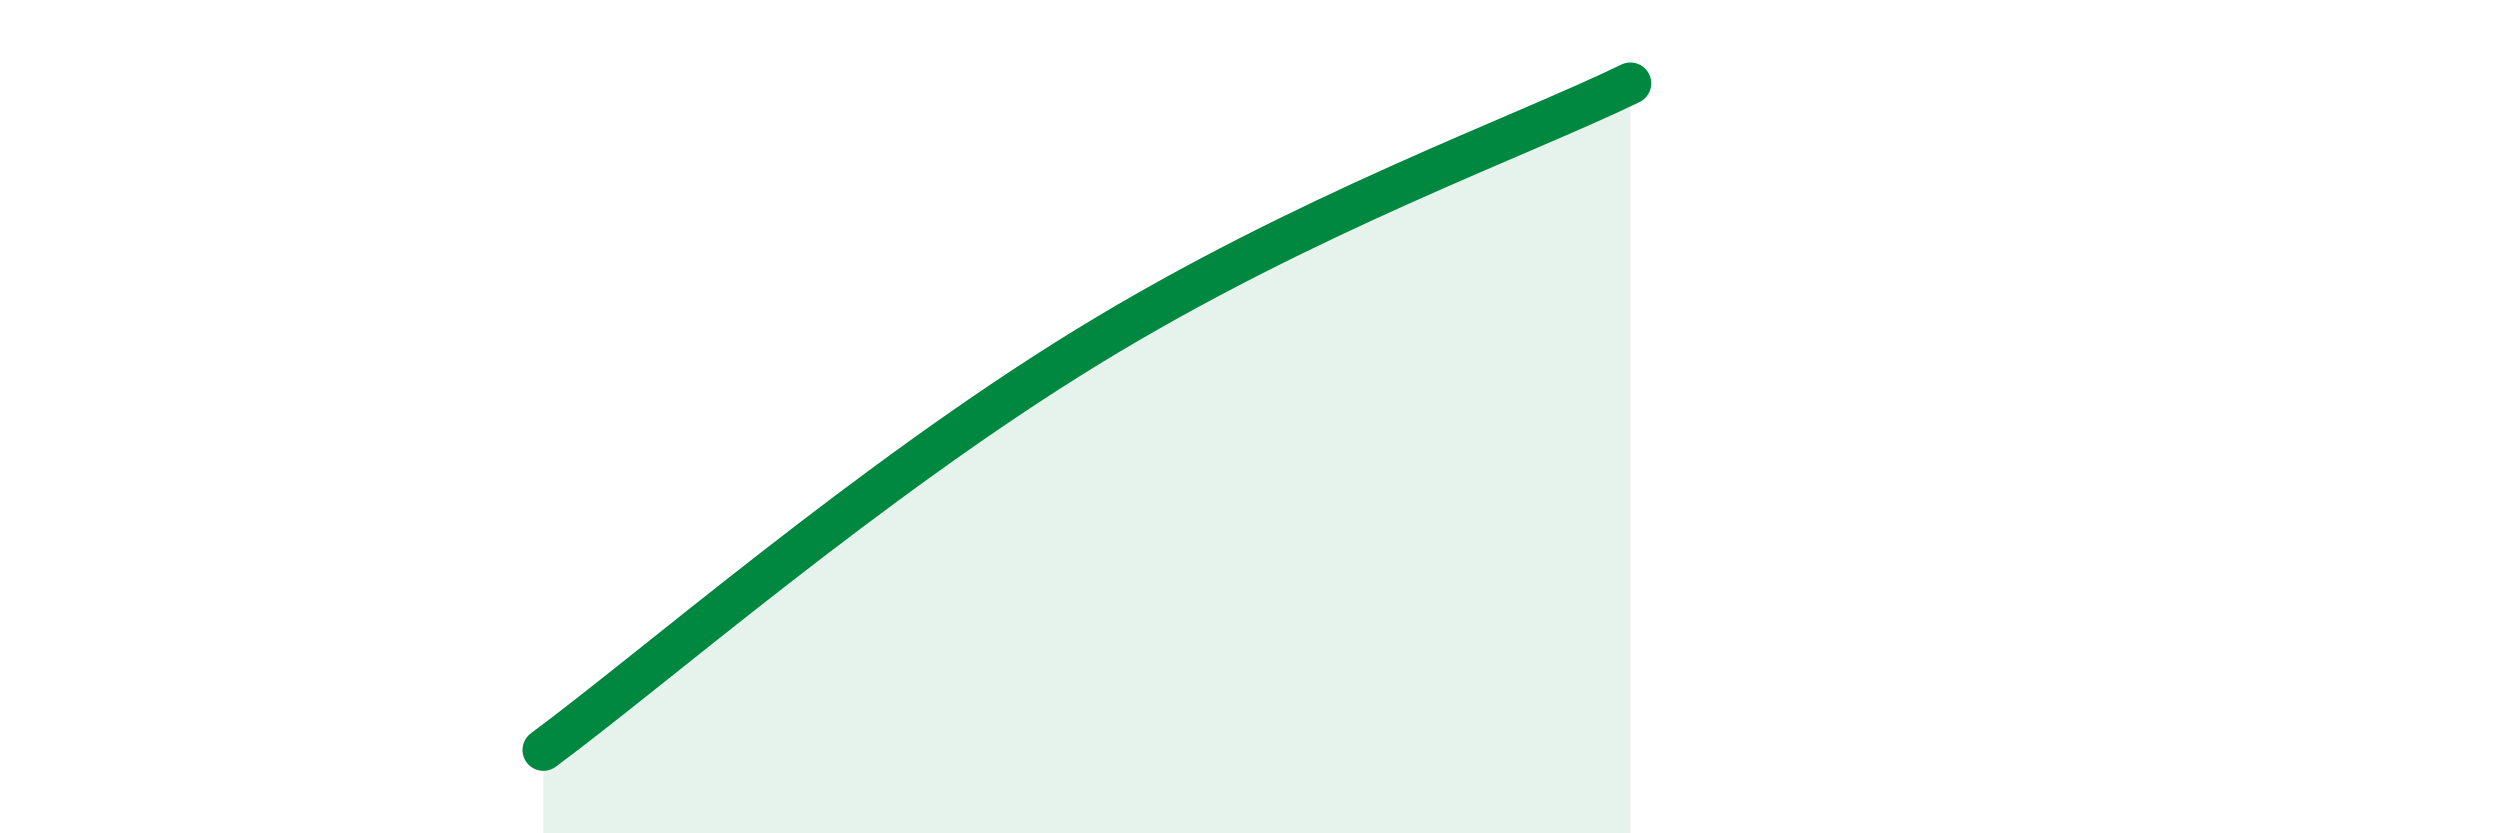 
    <svg width="60" height="20" viewBox="0 0 60 20" xmlns="http://www.w3.org/2000/svg">
      <path
        d="M 13.04,18 C 15.65,16.07 20.87,11.53 26.09,8.33 C 31.31,5.13 36.52,3.27 39.13,2L39.13 20L13.04 20Z"
        fill="#008740"
        opacity="0.1"
        stroke-linecap="round"
        stroke-linejoin="round"
      />
      <path
        d="M 13.04,18 C 15.65,16.07 20.87,11.53 26.09,8.33 C 31.31,5.13 36.52,3.27 39.13,2"
        stroke="#008740"
        stroke-width="1"
        fill="none"
        stroke-linecap="round"
        stroke-linejoin="round"
      />
    </svg>
  